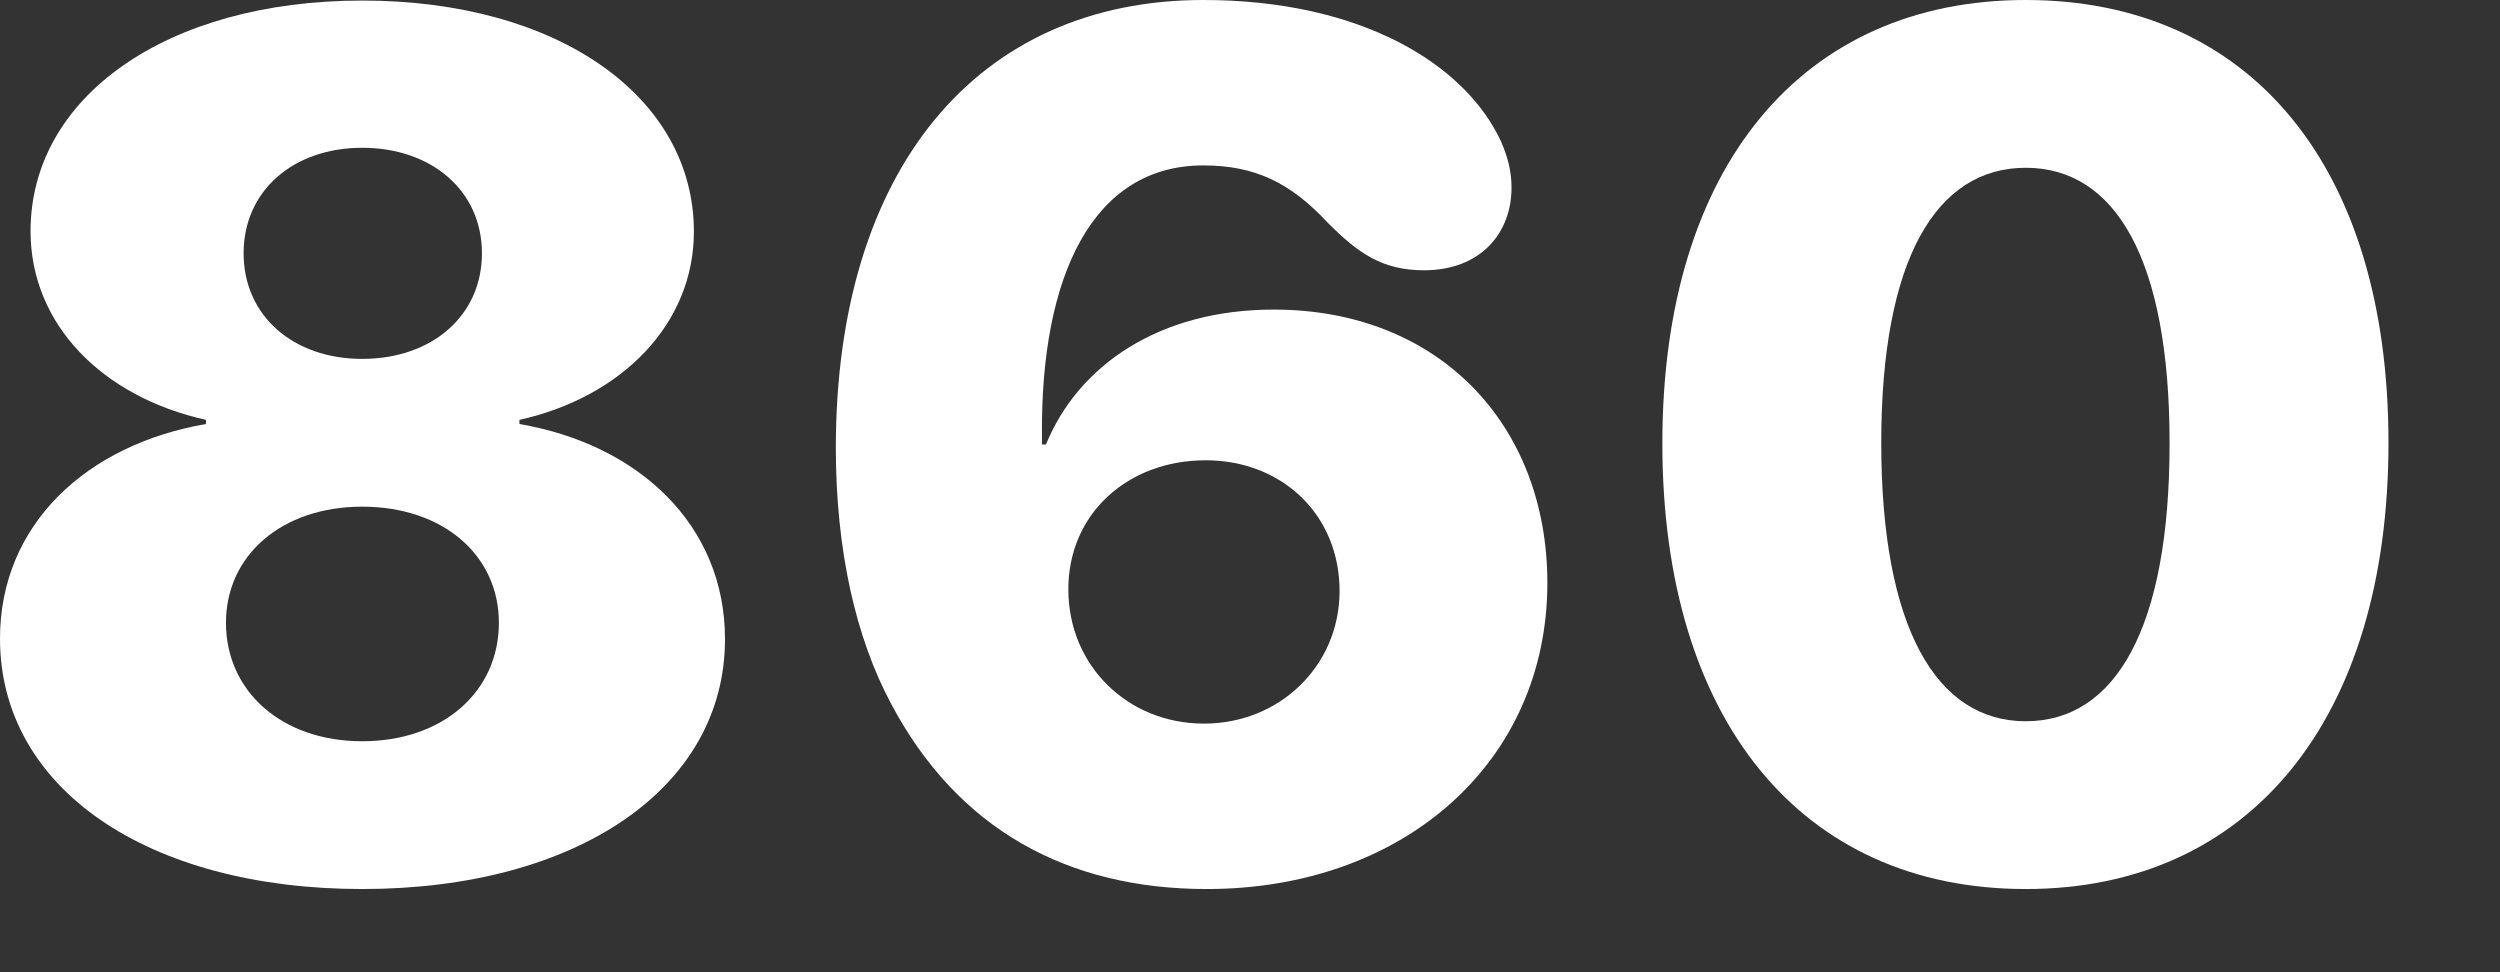 <?xml version="1.0" encoding="utf-8"?>
<svg xmlns="http://www.w3.org/2000/svg" fill="none" height="100%" overflow="visible" preserveAspectRatio="none" style="display: block;" viewBox="0 0 18 7" width="100%">
<rect x="0" y="0" width="18" height="7" fill="#333333" stroke="none"/>
<g id="Vector">
<path d="M14.585 6.401C12.971 6.401 11.969 5.185 11.969 3.192C11.969 1.191 12.983 0 14.585 0C16.191 0 17.197 1.186 17.197 3.188C17.197 5.176 16.2 6.401 14.585 6.401ZM14.585 5.193C15.232 5.193 15.621 4.522 15.621 3.192C15.621 1.858 15.227 1.208 14.585 1.208C13.943 1.208 13.545 1.862 13.545 3.188C13.545 4.522 13.943 5.193 14.585 5.193Z" fill="white"/>
<path d="M8.689 6.401C7.688 6.401 6.897 5.974 6.416 5.067C6.162 4.594 6.018 3.96 6.018 3.226C6.018 1.224 7.033 0 8.664 0C9.797 0 10.549 0.46 10.807 1.018C10.857 1.132 10.883 1.237 10.883 1.351C10.883 1.68 10.659 1.946 10.253 1.946C9.949 1.946 9.776 1.82 9.56 1.604C9.29 1.313 9.032 1.191 8.664 1.191C7.865 1.191 7.493 1.989 7.502 3.133V3.2H7.531C7.764 2.63 8.347 2.229 9.171 2.229C10.359 2.229 11.141 3.057 11.141 4.197C11.141 5.489 10.105 6.401 8.689 6.401ZM8.668 5.21C9.213 5.21 9.64 4.796 9.645 4.264C9.649 3.707 9.23 3.314 8.681 3.314C8.119 3.314 7.692 3.699 7.692 4.243C7.692 4.792 8.119 5.21 8.668 5.21Z" fill="white"/>
<path d="M2.608 6.401C1.061 6.401 0 5.675 0 4.598C0 3.775 0.626 3.2 1.483 3.053V3.023C0.74 2.858 0.22 2.339 0.22 1.664C0.22 0.701 1.196 0.004 2.608 0.004C4.024 0.004 4.996 0.701 4.996 1.668C4.996 2.331 4.48 2.858 3.74 3.023V3.053C4.598 3.2 5.22 3.779 5.22 4.602C5.22 5.675 4.15 6.401 2.608 6.401ZM2.608 2.584C3.111 2.584 3.47 2.272 3.47 1.824C3.47 1.372 3.106 1.064 2.608 1.064C2.113 1.064 1.754 1.372 1.754 1.824C1.754 2.272 2.109 2.584 2.608 2.584ZM2.608 5.337C3.191 5.337 3.592 4.978 3.592 4.484C3.592 3.998 3.191 3.648 2.608 3.648C2.029 3.648 1.627 3.998 1.627 4.484C1.627 4.978 2.029 5.337 2.608 5.337Z" fill="white"/>
</g>
</svg>